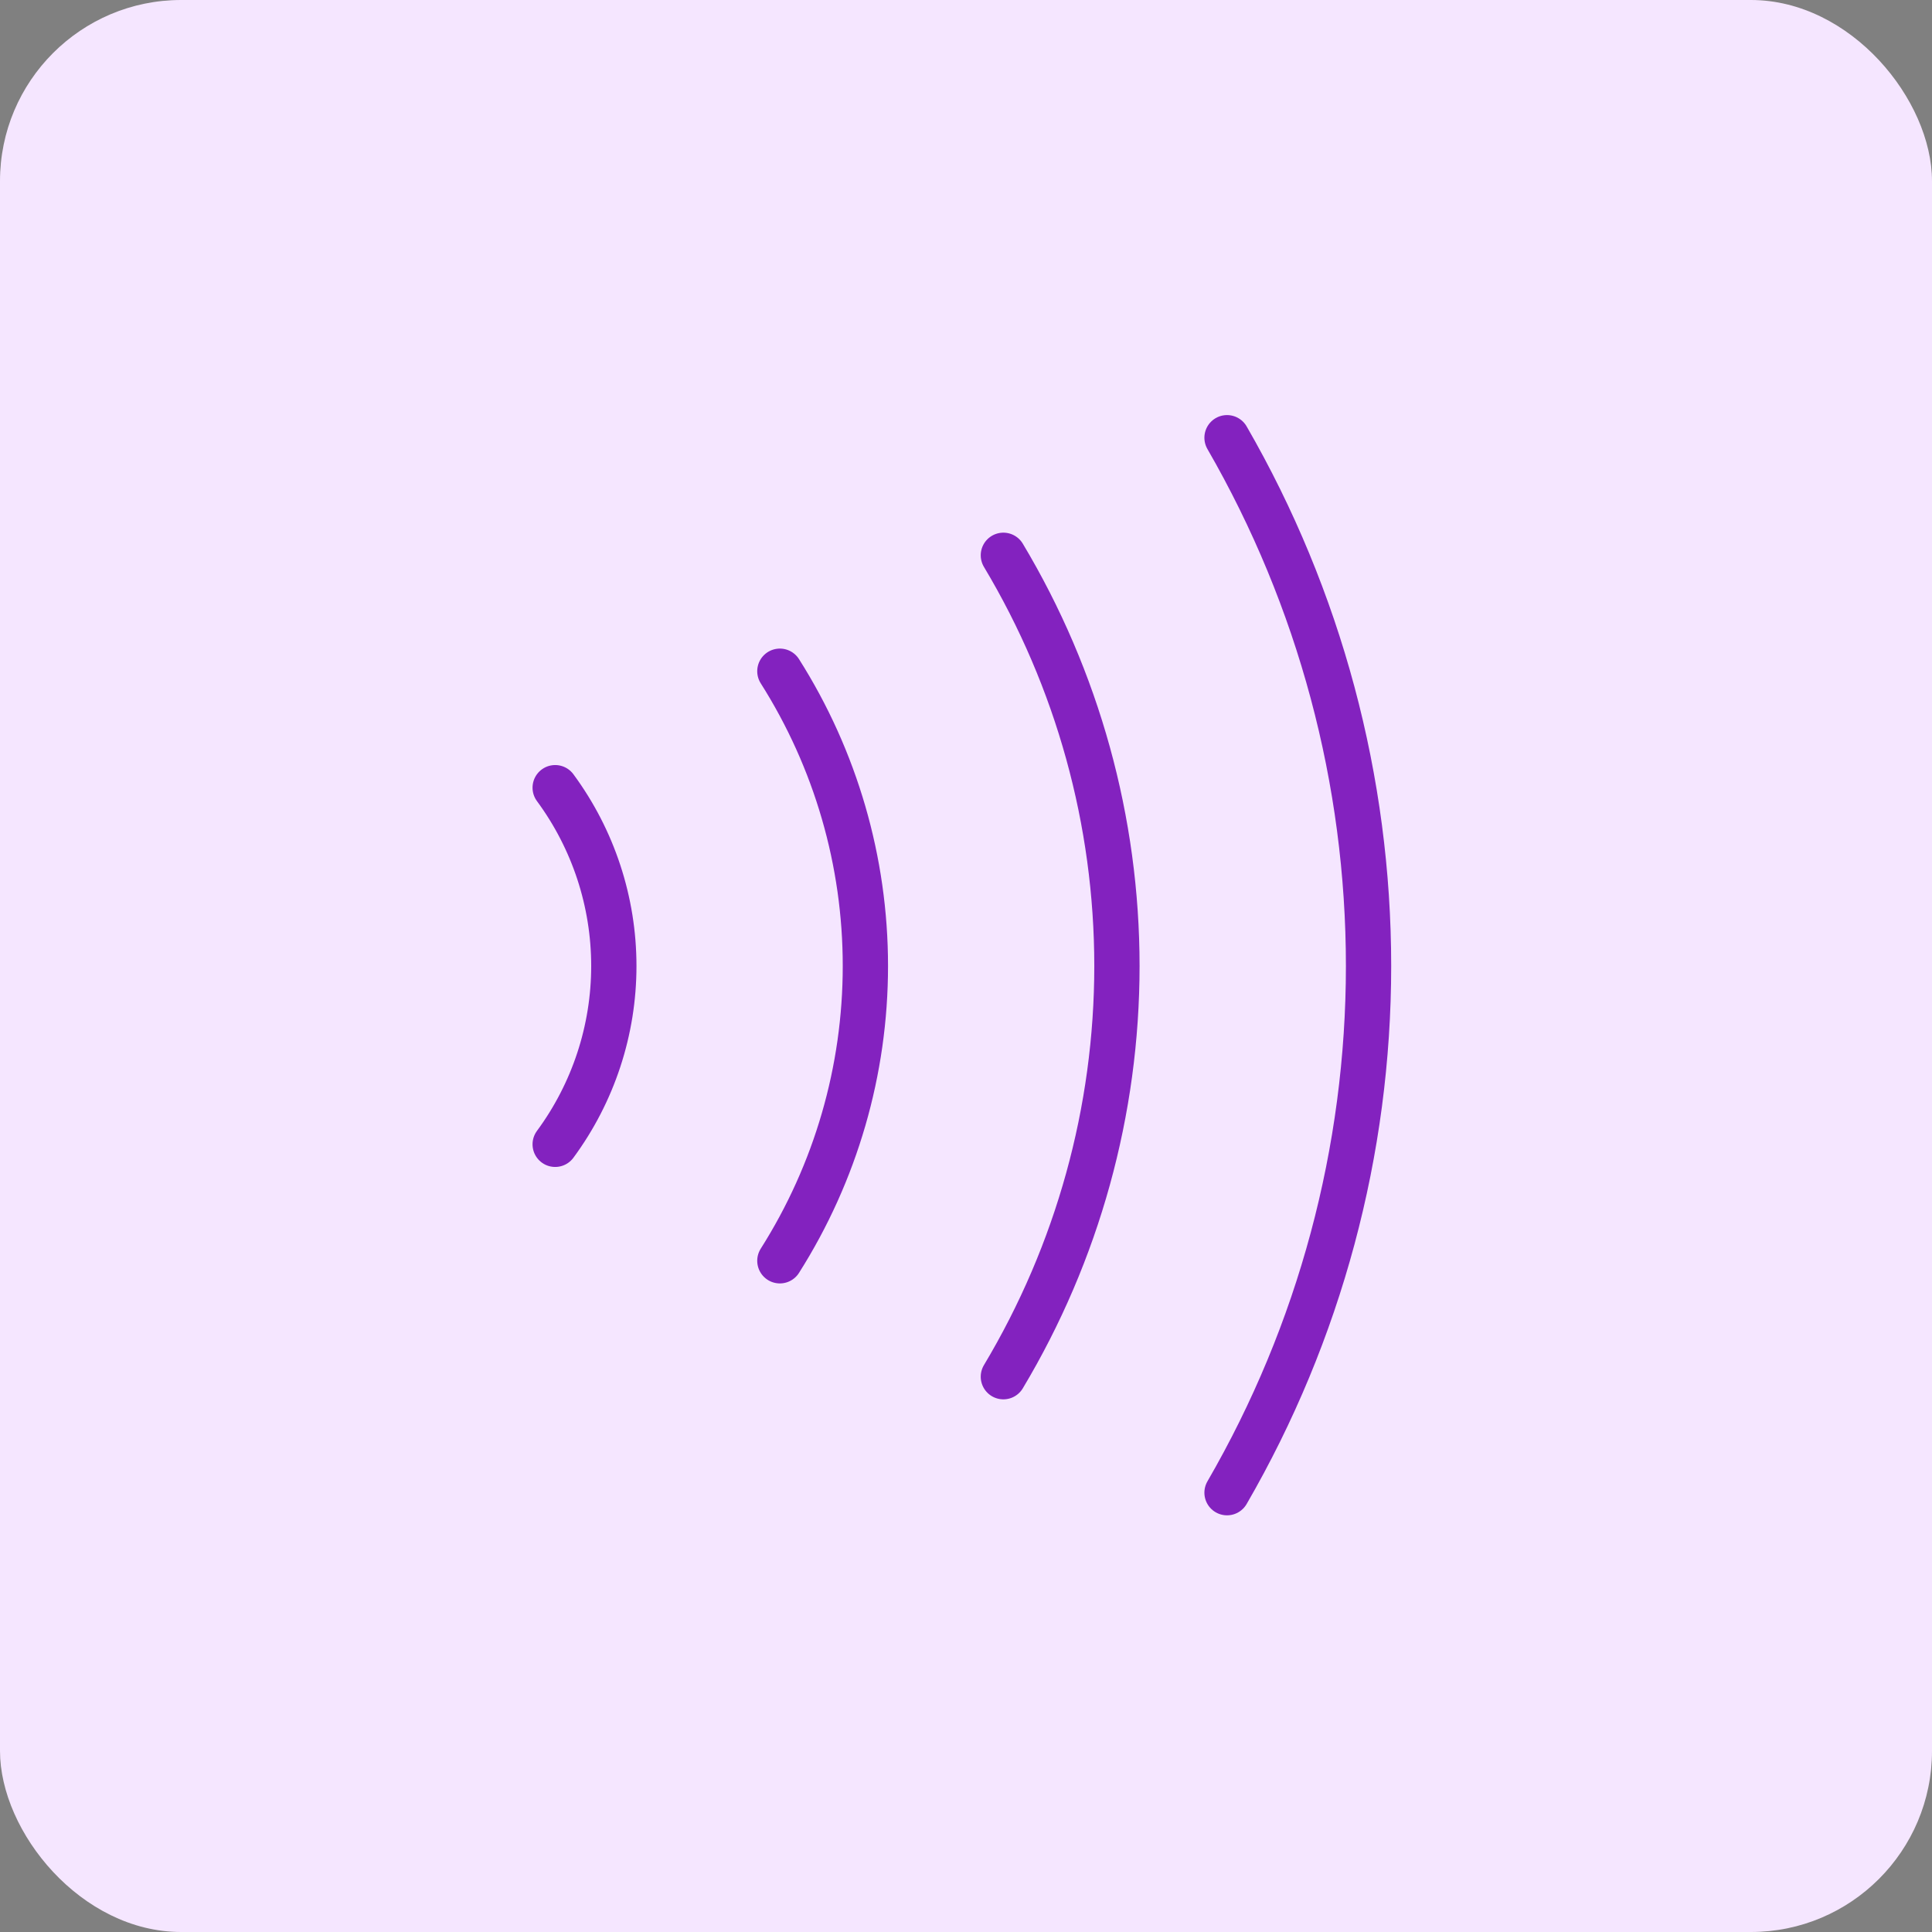 <svg width="64" height="64" viewBox="0 0 64 64" fill="none" xmlns="http://www.w3.org/2000/svg">
<rect x="0" y="0" width="64" height="64" fill="#808080" stroke="none"/>
<rect width="64" height="64" rx="6" fill="#F5E6FF"/>
<path d="M18.391 26.093C19.653 27.804 20.334 29.874 20.334 32C20.334 34.126 19.653 36.196 18.391 37.907" stroke="#8322BF" stroke-width="1.5" stroke-linecap="round" stroke-linejoin="round"/>
<path d="M25.834 22.235C27.685 25.156 28.668 28.542 28.667 32C28.668 35.458 27.685 38.844 25.834 41.765" stroke="#8322BF" stroke-width="1.5" stroke-linecap="round" stroke-linejoin="round"/>
<path d="M33.238 18.395C35.699 22.506 36.999 27.208 37 32C36.999 36.792 35.699 41.493 33.238 45.605" stroke="#8322BF" stroke-width="1.5" stroke-linecap="round" stroke-linejoin="round"/>
<path d="M40.647 14.5C43.718 19.821 45.335 25.856 45.335 32C45.335 38.127 43.718 44.145 40.647 49.447" stroke="#8322BF" stroke-width="1.5" stroke-linecap="round" stroke-linejoin="round"/>
</svg>
